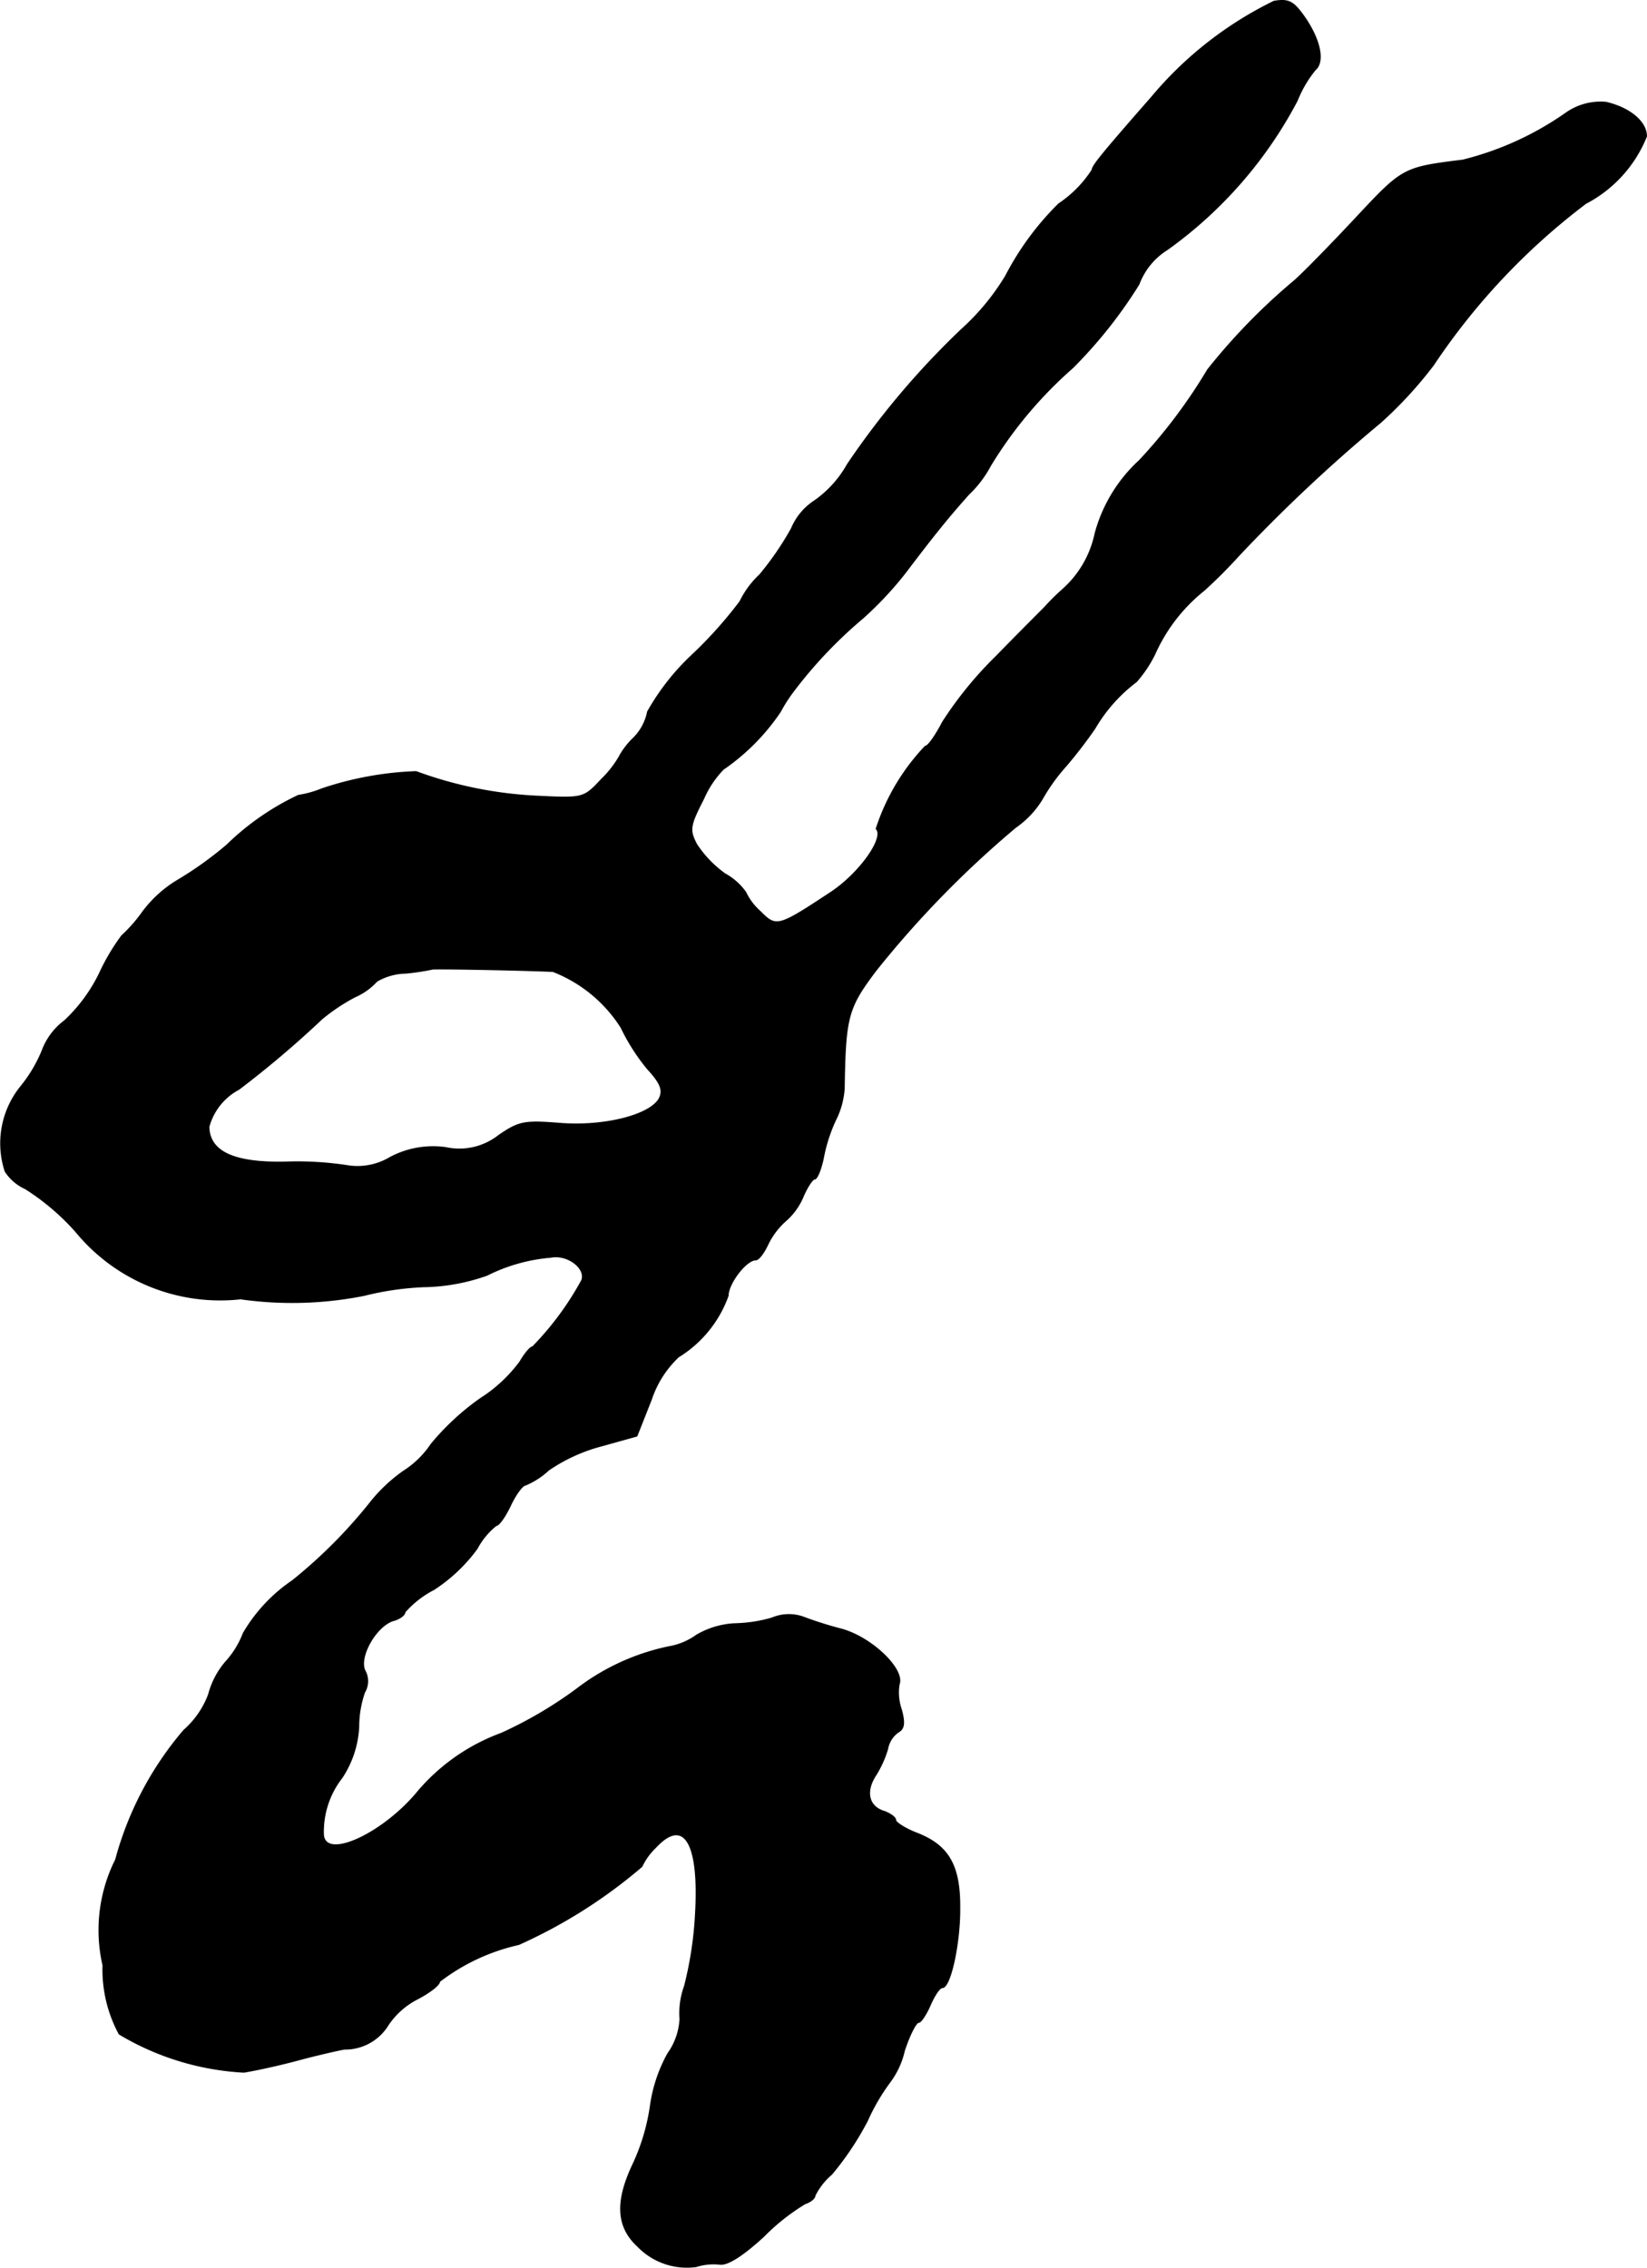 <?xml version="1.0" encoding="UTF-8"?>
<svg xmlns="http://www.w3.org/2000/svg"
     version="1.1"
     width="6.095mm"
     height="8.391mm"
     viewBox="0 0 17.277 23.786">
   <defs>
      <style type="text/css"><![CDATA[
      .a {
        stroke: #000;
        stroke-linecap: round;
        stroke-linejoin: round;
        stroke-width: 0.01px;
      }
    ]]></style>
   </defs>
   <path class="a"
         d="M13.365.013a3.903,3.903,0,0,0-1.284,1.005c-.515.588-.624.721-.624.763a1.223,1.223,0,0,1-.351.357,3.014,3.014,0,0,0-.557.757,2.475,2.475,0,0,1-.466.563A8.589,8.589,0,0,0,8.889,4.871a1.151,1.151,0,0,1-.345.382.643.643,0,0,0-.242.291,3.138,3.138,0,0,1-.333.485.949.949,0,0,0-.206.279,4.474,4.474,0,0,1-.485.545,2.489,2.489,0,0,0-.485.612.534.534,0,0,1-.151.279.796.796,0,0,0-.151.2,1.097,1.097,0,0,1-.182.23c-.188.2-.188.2-.684.176A4.238,4.238,0,0,1,4.365,8.093a3.462,3.462,0,0,0-.993.182,1.067,1.067,0,0,1-.242.067,2.756,2.756,0,0,0-.751.521,3.781,3.781,0,0,1-.527.376,1.273,1.273,0,0,0-.357.327,1.554,1.554,0,0,1-.218.248,2.209,2.209,0,0,0-.236.4,1.699,1.699,0,0,1-.363.491.691.691,0,0,0-.236.315,1.503,1.503,0,0,1-.224.376.946.946,0,0,0-.164.89.497.497,0,0,0,.212.182,2.488,2.488,0,0,1,.527.448A1.96,1.96,0,0,0,2.523,13.623a3.867,3.867,0,0,0,1.296-.036,3.063,3.063,0,0,1,.624-.091,2.078,2.078,0,0,0,.666-.121,1.817,1.817,0,0,1,.666-.188c.176-.036.376.115.327.242a3.146,3.146,0,0,1-.515.697c-.024,0-.085.073-.133.157a1.56,1.56,0,0,1-.418.388,2.64,2.64,0,0,0-.515.478.973.973,0,0,1-.285.279,1.669,1.669,0,0,0-.363.345,5.223,5.223,0,0,1-.806.806,1.708,1.708,0,0,0-.515.551.929.929,0,0,1-.182.297.861.861,0,0,0-.182.345.933.933,0,0,1-.26.376,3.476,3.476,0,0,0-.715,1.357,1.65,1.65,0,0,0-.133,1.108,1.425,1.425,0,0,0,.17.721,2.837,2.837,0,0,0,1.308.4c.115-.018.369-.073.569-.127s.418-.103.485-.115a.53.53,0,0,0,.46-.254.817.817,0,0,1,.309-.273c.127-.067.23-.145.23-.182a2.119,2.119,0,0,1,.83-.388A5.347,5.347,0,0,0,6.733,19.577a.671.671,0,0,1,.145-.2c.297-.321.46-.048.418.69a3.859,3.859,0,0,1-.115.763.827.827,0,0,0-.048.345.684.684,0,0,1-.127.363,1.577,1.577,0,0,0-.182.539,2.174,2.174,0,0,1-.182.618c-.188.394-.176.66.048.866a.716.716,0,0,0,.612.212.608.608,0,0,1,.254-.024c.085.006.242-.097.454-.291a2.224,2.224,0,0,1,.436-.345c.055-.018.103-.055.103-.085a.709.709,0,0,1,.176-.224,3.103,3.103,0,0,0,.375-.563,2.147,2.147,0,0,1,.242-.412.872.872,0,0,0,.145-.321c.055-.164.121-.297.151-.297.024,0,.079-.085.121-.182s.097-.182.127-.182c.085,0,.188-.478.182-.854,0-.43-.121-.636-.442-.763-.127-.048-.23-.115-.23-.139,0-.03-.055-.067-.115-.091-.17-.048-.206-.206-.097-.376a1.116,1.116,0,0,0,.127-.279.277.277,0,0,1,.109-.176c.067-.036.073-.097.036-.236a.541.541,0,0,1-.024-.267c.061-.157-.291-.497-.612-.581a3.97,3.97,0,0,1-.4-.127.454.454,0,0,0-.321.012,1.486,1.486,0,0,1-.388.06.879.879,0,0,0-.406.121.691.691,0,0,1-.291.121,2.386,2.386,0,0,0-.963.442,4.346,4.346,0,0,1-.793.466,2.096,2.096,0,0,0-.866.6c-.363.448-.975.733-.999.466a.916.916,0,0,1,.194-.6,1.063,1.063,0,0,0,.176-.533,1.099,1.099,0,0,1,.061-.363.228.228,0,0,0,.006-.224c-.073-.139.109-.466.291-.527.073-.018.127-.061.127-.091a1.028,1.028,0,0,1,.303-.236,1.724,1.724,0,0,0,.454-.43.774.774,0,0,1,.2-.242c.03,0,.097-.097.151-.212s.127-.212.157-.212a.822.822,0,0,0,.242-.157,1.775,1.775,0,0,1,.557-.254l.369-.103.151-.382a1.083,1.083,0,0,1,.285-.448,1.247,1.247,0,0,0,.521-.642c0-.127.188-.376.291-.376.03,0,.085-.073.127-.164a.791.791,0,0,1,.182-.242.689.689,0,0,0,.188-.26c.042-.097.097-.182.121-.182s.067-.103.091-.224a1.669,1.669,0,0,1,.127-.394.858.858,0,0,0,.091-.333c.012-.751.036-.842.333-1.236a10.542,10.542,0,0,1,1.466-1.502.978.978,0,0,0,.279-.297,1.952,1.952,0,0,1,.248-.345,4.847,4.847,0,0,0,.303-.394,1.66,1.66,0,0,1,.436-.491,1.301,1.301,0,0,0,.194-.291,1.783,1.783,0,0,1,.515-.666,5.077,5.077,0,0,0,.363-.363,16.72,16.72,0,0,1,1.49-1.399A4.33,4.33,0,0,0,15.037,3.829,6.966,6.966,0,0,1,16.636,2.133a1.366,1.366,0,0,0,.636-.703c0-.151-.17-.297-.424-.357a.629.629,0,0,0-.424.115,3.244,3.244,0,0,1-1.078.491c-.63.079-.63.079-1.133.618-.267.285-.551.575-.636.648a6.435,6.435,0,0,0-.909.933,5.553,5.553,0,0,1-.715.951,1.603,1.603,0,0,0-.466.769,1.08,1.08,0,0,1-.351.594,2.543,2.543,0,0,0-.182.182c-.042.042-.267.267-.503.509a3.965,3.965,0,0,0-.563.69c-.073.139-.151.254-.182.254a2.273,2.273,0,0,0-.515.866c.091.091-.17.46-.466.66-.569.376-.581.376-.751.206a.623.623,0,0,1-.151-.2.647.647,0,0,0-.218-.194,1.168,1.168,0,0,1-.297-.309c-.079-.151-.073-.194.073-.478a1.044,1.044,0,0,1,.206-.309,2.268,2.268,0,0,0,.6-.606A1.607,1.607,0,0,1,8.332,7.239a4.708,4.708,0,0,1,.721-.757,3.696,3.696,0,0,0,.442-.472c.321-.424.466-.6.666-.824a1.188,1.188,0,0,0,.23-.303,4.403,4.403,0,0,1,.86-1.024A4.866,4.866,0,0,0,11.948,2.981a.724.724,0,0,1,.297-.363,4.489,4.489,0,0,0,1.363-1.563,1.227,1.227,0,0,1,.188-.321c.103-.085.055-.321-.121-.569C13.565.013,13.517-.011,13.365.013Zm-7.565,10.176a1.482,1.482,0,0,1,.715.588,2.119,2.119,0,0,0,.279.436c.139.151.164.224.121.309-.097.176-.581.297-1.042.26-.376-.03-.43-.018-.642.127a.667.667,0,0,1-.557.127.959.959,0,0,0-.581.103.665.665,0,0,1-.46.085,3.496,3.496,0,0,0-.636-.036c-.545.012-.8-.109-.806-.369a.632.632,0,0,1,.315-.394,10.622,10.622,0,0,0,.872-.739,2.013,2.013,0,0,1,.345-.23.675.675,0,0,0,.23-.164.621.621,0,0,1,.303-.085,2.55,2.55,0,0,0,.279-.042C4.54,10.158,5.37,10.171,5.8,10.189Z"/>
</svg>

